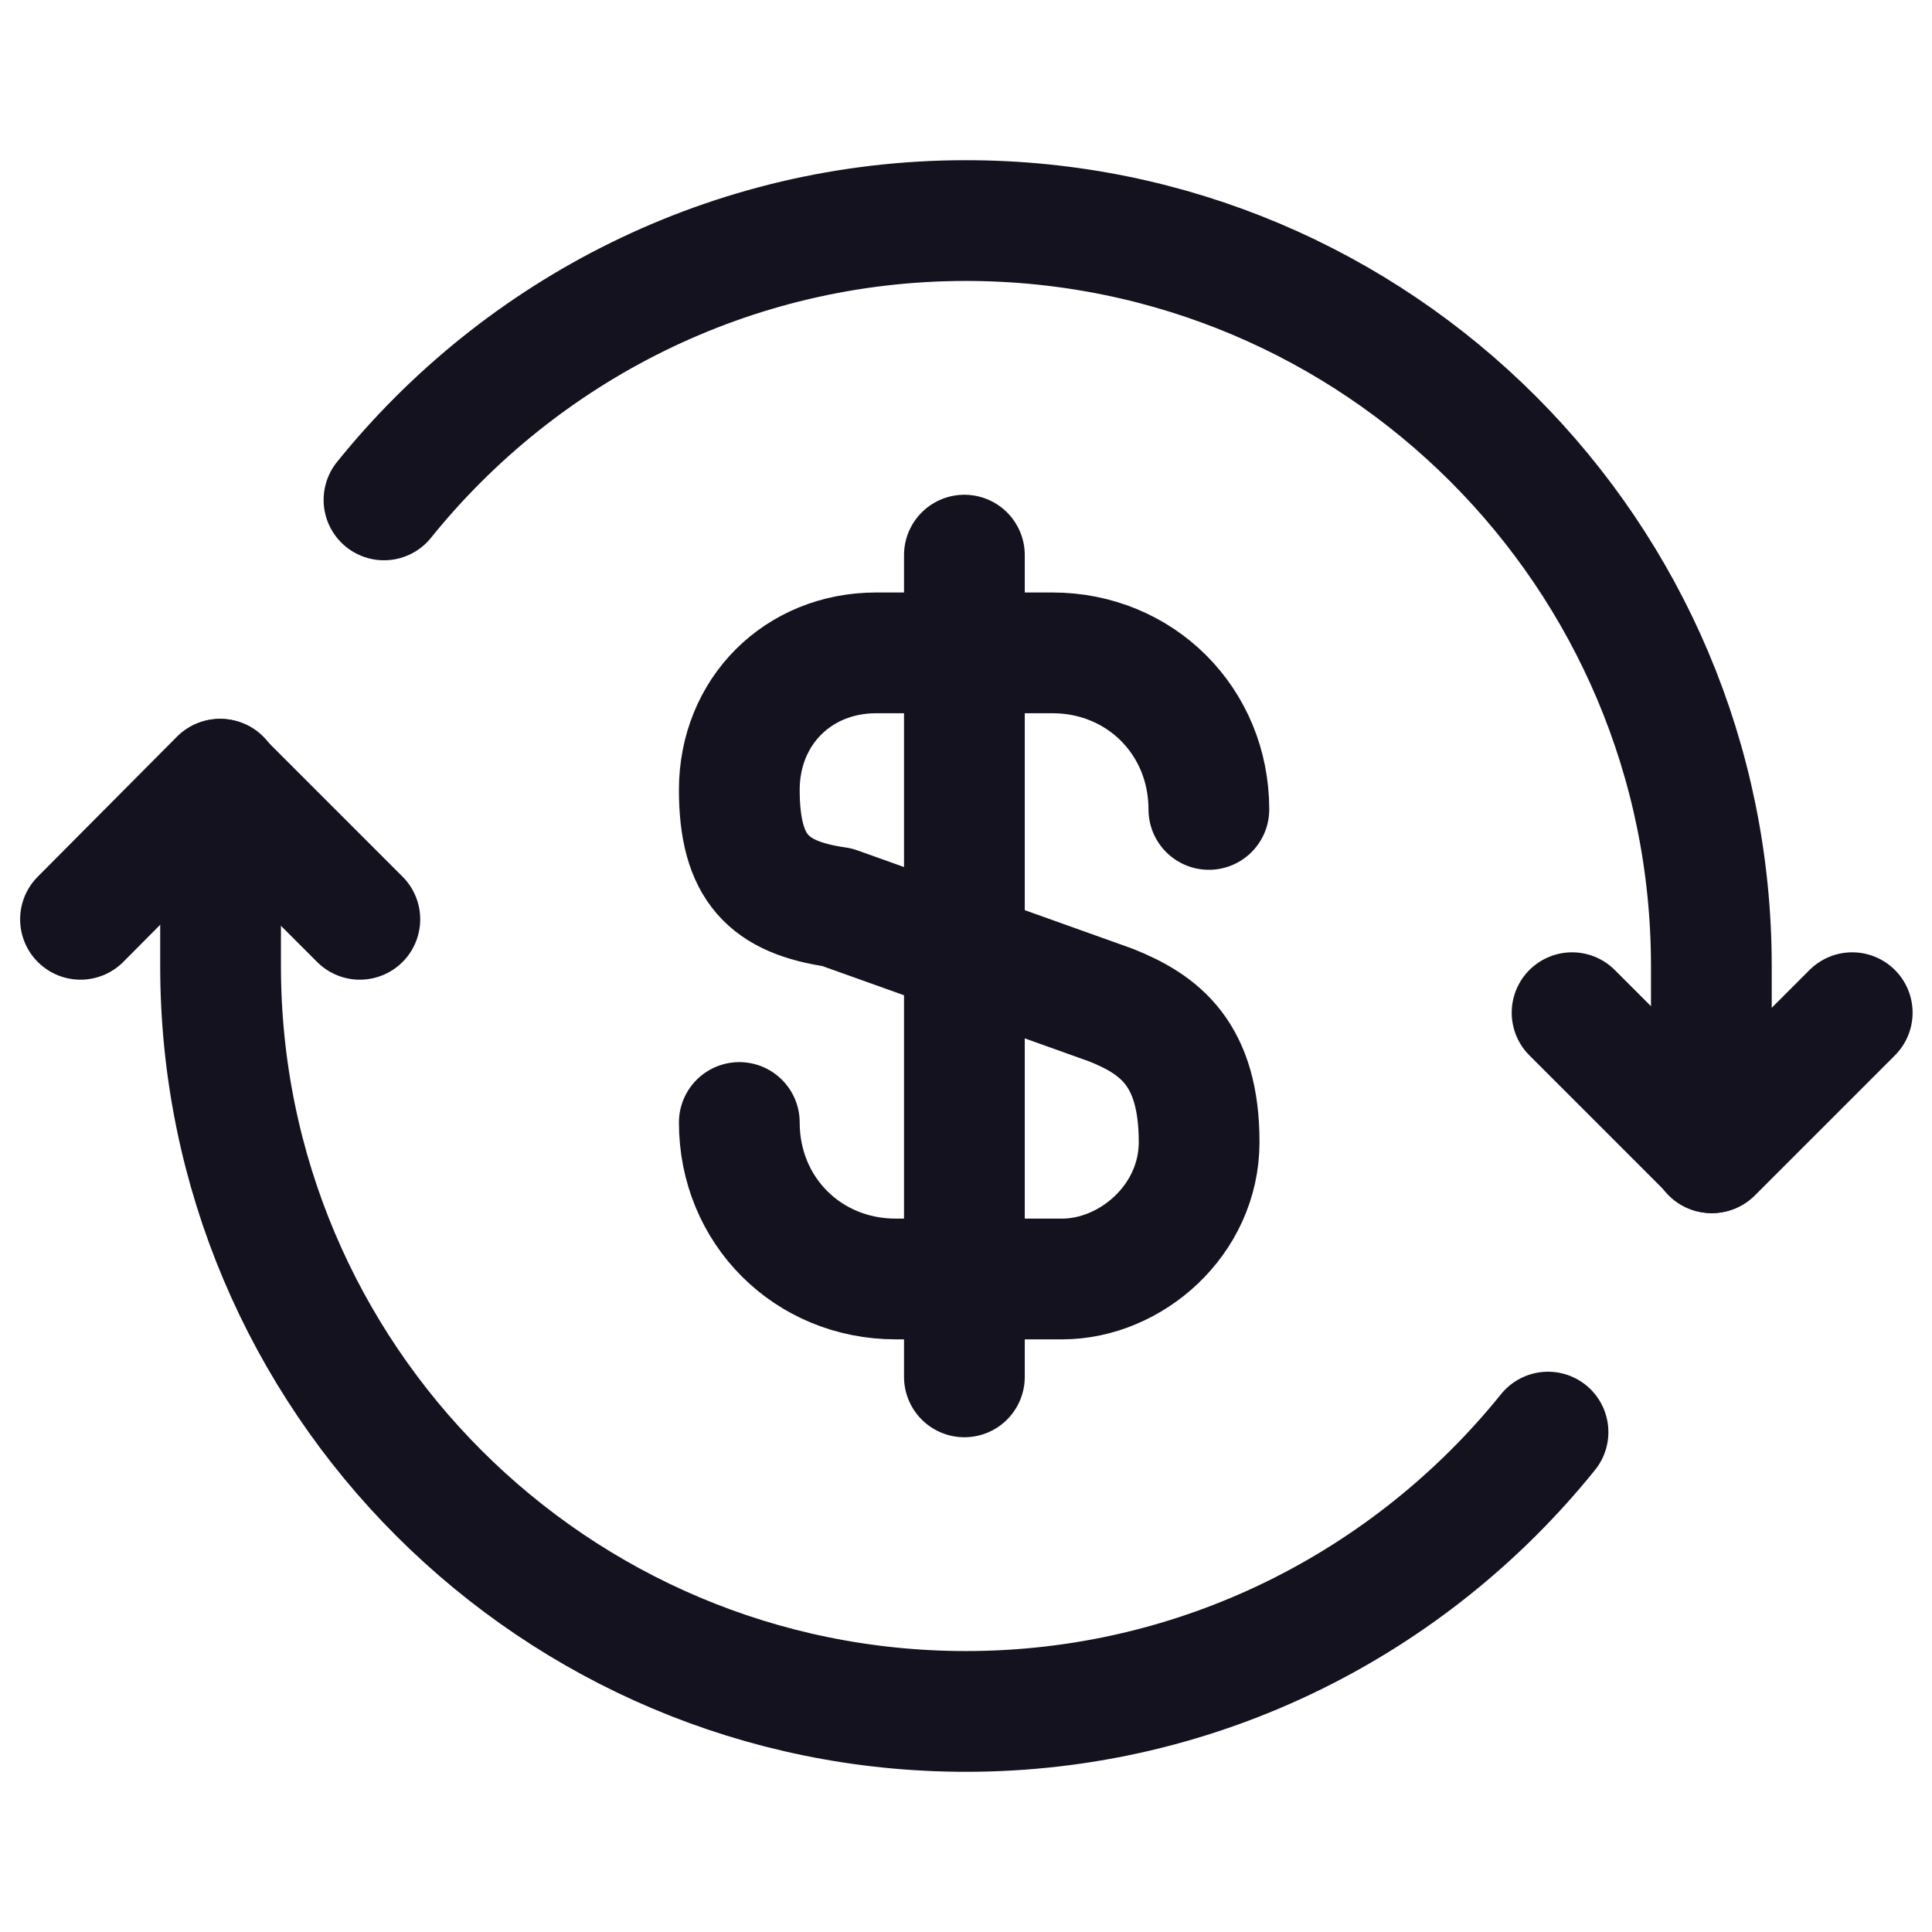 <?xml version="1.0" encoding="UTF-8"?> <svg xmlns="http://www.w3.org/2000/svg" width="24" height="24" viewBox="0 0 24 24" fill="none"><path d="M4.47 11.42L2.73 9.68L1 11.42" stroke="#14121F" stroke-width="1.5" stroke-linecap="round" stroke-linejoin="round"></path><path d="M19.529 12.58L21.269 14.32L23.009 12.58" stroke="#14121F" stroke-width="1.5" stroke-linecap="round" stroke-linejoin="round"></path><path d="M21.259 14.32V12C21.259 6.88 17.11 2.74 11.999 2.74C9.08 2.74 6.47 4.1 4.77 6.21" stroke="#14121F" stroke-width="1.5" stroke-linecap="round" stroke-linejoin="round"></path><path d="M2.74 9.68V12C2.74 17.12 6.89 21.26 12 21.26C14.92 21.26 17.53 19.9 19.23 17.79" stroke="#14121F" stroke-width="1.5" stroke-linecap="round" stroke-linejoin="round"></path><path d="M9.184 13.944C9.184 15.038 10.034 15.888 11.128 15.888H13.194C14.045 15.888 14.896 15.159 14.896 14.187C14.896 13.093 14.409 12.729 13.802 12.486L10.399 11.27C9.548 11.149 9.184 10.784 9.184 9.812C9.184 8.84 9.913 8.11 10.885 8.11H13.073C14.166 8.11 15.017 8.961 15.017 10.055" stroke="#14121F" stroke-width="1.5" stroke-linecap="round" stroke-linejoin="round"></path><path d="M11.98 6.896V17.104" stroke="#14121F" stroke-width="1.5" stroke-linecap="round" stroke-linejoin="round"></path></svg> 
